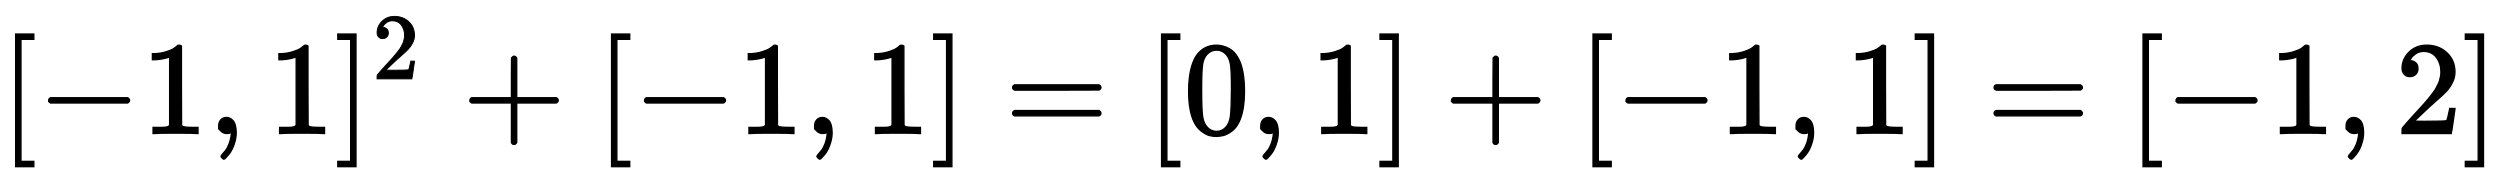 <?xml version="1.0" standalone="no"?>
<!DOCTYPE svg PUBLIC "-//W3C//DTD SVG 1.1//EN" "http://www.w3.org/Graphics/SVG/1.1/DTD/svg11.dtd">
<svg xmlns:xlink="http://www.w3.org/1999/xlink" width="43.779ex" height="3.176ex" style="vertical-align: -0.838ex;" viewBox="0 -1006.6 18849.4 1367.4" xmlns="http://www.w3.org/2000/svg">
<defs>
<path stroke-width="10" id="E1-MJMAIN-5B" d="M118 -250V750H255V710H158V-210H255V-250H118Z"></path>
<path stroke-width="10" id="E1-MJMAIN-2212" d="M84 237T84 250T98 270H679Q694 262 694 250T679 230H98Q84 237 84 250Z"></path>
<path stroke-width="10" id="E1-MJMAIN-31" d="M213 578L200 573Q186 568 160 563T102 556H83V602H102Q149 604 189 617T245 641T273 663Q275 666 285 666Q294 666 302 660V361L303 61Q310 54 315 52T339 48T401 46H427V0H416Q395 3 257 3Q121 3 100 0H88V46H114Q136 46 152 46T177 47T193 50T201 52T207 57T213 61V578Z"></path>
<path stroke-width="10" id="E1-MJMAIN-2C" d="M78 35T78 60T94 103T137 121Q165 121 187 96T210 8Q210 -27 201 -60T180 -117T154 -158T130 -185T117 -194Q113 -194 104 -185T95 -172Q95 -168 106 -156T131 -126T157 -76T173 -3V9L172 8Q170 7 167 6T161 3T152 1T140 0Q113 0 96 17Z"></path>
<path stroke-width="10" id="E1-MJMAIN-5D" d="M22 710V750H159V-250H22V-210H119V710H22Z"></path>
<path stroke-width="10" id="E1-MJMAIN-32" d="M109 429Q82 429 66 447T50 491Q50 562 103 614T235 666Q326 666 387 610T449 465Q449 422 429 383T381 315T301 241Q265 210 201 149L142 93L218 92Q375 92 385 97Q392 99 409 186V189H449V186Q448 183 436 95T421 3V0H50V19V31Q50 38 56 46T86 81Q115 113 136 137Q145 147 170 174T204 211T233 244T261 278T284 308T305 340T320 369T333 401T340 431T343 464Q343 527 309 573T212 619Q179 619 154 602T119 569T109 550Q109 549 114 549Q132 549 151 535T170 489Q170 464 154 447T109 429Z"></path>
<path stroke-width="10" id="E1-MJMAIN-2B" d="M56 237T56 250T70 270H369V420L370 570Q380 583 389 583Q402 583 409 568V270H707Q722 262 722 250T707 230H409V-68Q401 -82 391 -82H389H387Q375 -82 369 -68V230H70Q56 237 56 250Z"></path>
<path stroke-width="10" id="E1-MJMAIN-3D" d="M56 347Q56 360 70 367H707Q722 359 722 347Q722 336 708 328L390 327H72Q56 332 56 347ZM56 153Q56 168 72 173H708Q722 163 722 153Q722 140 707 133H70Q56 140 56 153Z"></path>
<path stroke-width="10" id="E1-MJMAIN-30" d="M96 585Q152 666 249 666Q297 666 345 640T423 548Q460 465 460 320Q460 165 417 83Q397 41 362 16T301 -15T250 -22Q224 -22 198 -16T137 16T82 83Q39 165 39 320Q39 494 96 585ZM321 597Q291 629 250 629Q208 629 178 597Q153 571 145 525T137 333Q137 175 145 125T181 46Q209 16 250 16Q290 16 318 46Q347 76 354 130T362 333Q362 478 354 524T321 597Z"></path>
</defs>
<g stroke="currentColor" fill="currentColor" stroke-width="0" transform="matrix(1 0 0 -1 0 0)">
 <use xlink:href="#E1-MJMAIN-5B" x="0" y="0"></use>
 <use xlink:href="#E1-MJMAIN-2212" x="283" y="0"></use>
 <use xlink:href="#E1-MJMAIN-31" x="1066" y="0"></use>
 <use xlink:href="#E1-MJMAIN-2C" x="1571" y="0"></use>
 <use xlink:href="#E1-MJMAIN-31" x="2020" y="0"></use>
<g transform="translate(2525,0)">
 <use xlink:href="#E1-MJMAIN-5D" x="0" y="0"></use>
 <use transform="scale(0.707)" xlink:href="#E1-MJMAIN-32" x="400" y="583"></use>
</g>
 <use xlink:href="#E1-MJMAIN-2B" x="3487" y="0"></use>
 <use xlink:href="#E1-MJMAIN-5B" x="4493" y="0"></use>
 <use xlink:href="#E1-MJMAIN-2212" x="4776" y="0"></use>
 <use xlink:href="#E1-MJMAIN-31" x="5559" y="0"></use>
 <use xlink:href="#E1-MJMAIN-2C" x="6064" y="0"></use>
 <use xlink:href="#E1-MJMAIN-31" x="6513" y="0"></use>
 <use xlink:href="#E1-MJMAIN-5D" x="7018" y="0"></use>
 <use xlink:href="#E1-MJMAIN-3D" x="7579" y="0"></use>
 <use xlink:href="#E1-MJMAIN-5B" x="8640" y="0"></use>
 <use xlink:href="#E1-MJMAIN-30" x="8923" y="0"></use>
 <use xlink:href="#E1-MJMAIN-2C" x="9428" y="0"></use>
 <use xlink:href="#E1-MJMAIN-31" x="9878" y="0"></use>
 <use xlink:href="#E1-MJMAIN-5D" x="10383" y="0"></use>
 <use xlink:href="#E1-MJMAIN-2B" x="10888" y="0"></use>
 <use xlink:href="#E1-MJMAIN-5B" x="11893" y="0"></use>
 <use xlink:href="#E1-MJMAIN-2212" x="12176" y="0"></use>
 <use xlink:href="#E1-MJMAIN-31" x="12959" y="0"></use>
 <use xlink:href="#E1-MJMAIN-2C" x="13464" y="0"></use>
 <use xlink:href="#E1-MJMAIN-31" x="13914" y="0"></use>
 <use xlink:href="#E1-MJMAIN-5D" x="14419" y="0"></use>
 <use xlink:href="#E1-MJMAIN-3D" x="14979" y="0"></use>
 <use xlink:href="#E1-MJMAIN-5B" x="16040" y="0"></use>
 <use xlink:href="#E1-MJMAIN-2212" x="16323" y="0"></use>
 <use xlink:href="#E1-MJMAIN-31" x="17106" y="0"></use>
 <use xlink:href="#E1-MJMAIN-2C" x="17611" y="0"></use>
 <use xlink:href="#E1-MJMAIN-32" x="18061" y="0"></use>
 <use xlink:href="#E1-MJMAIN-5D" x="18566" y="0"></use>
</g>
</svg>
